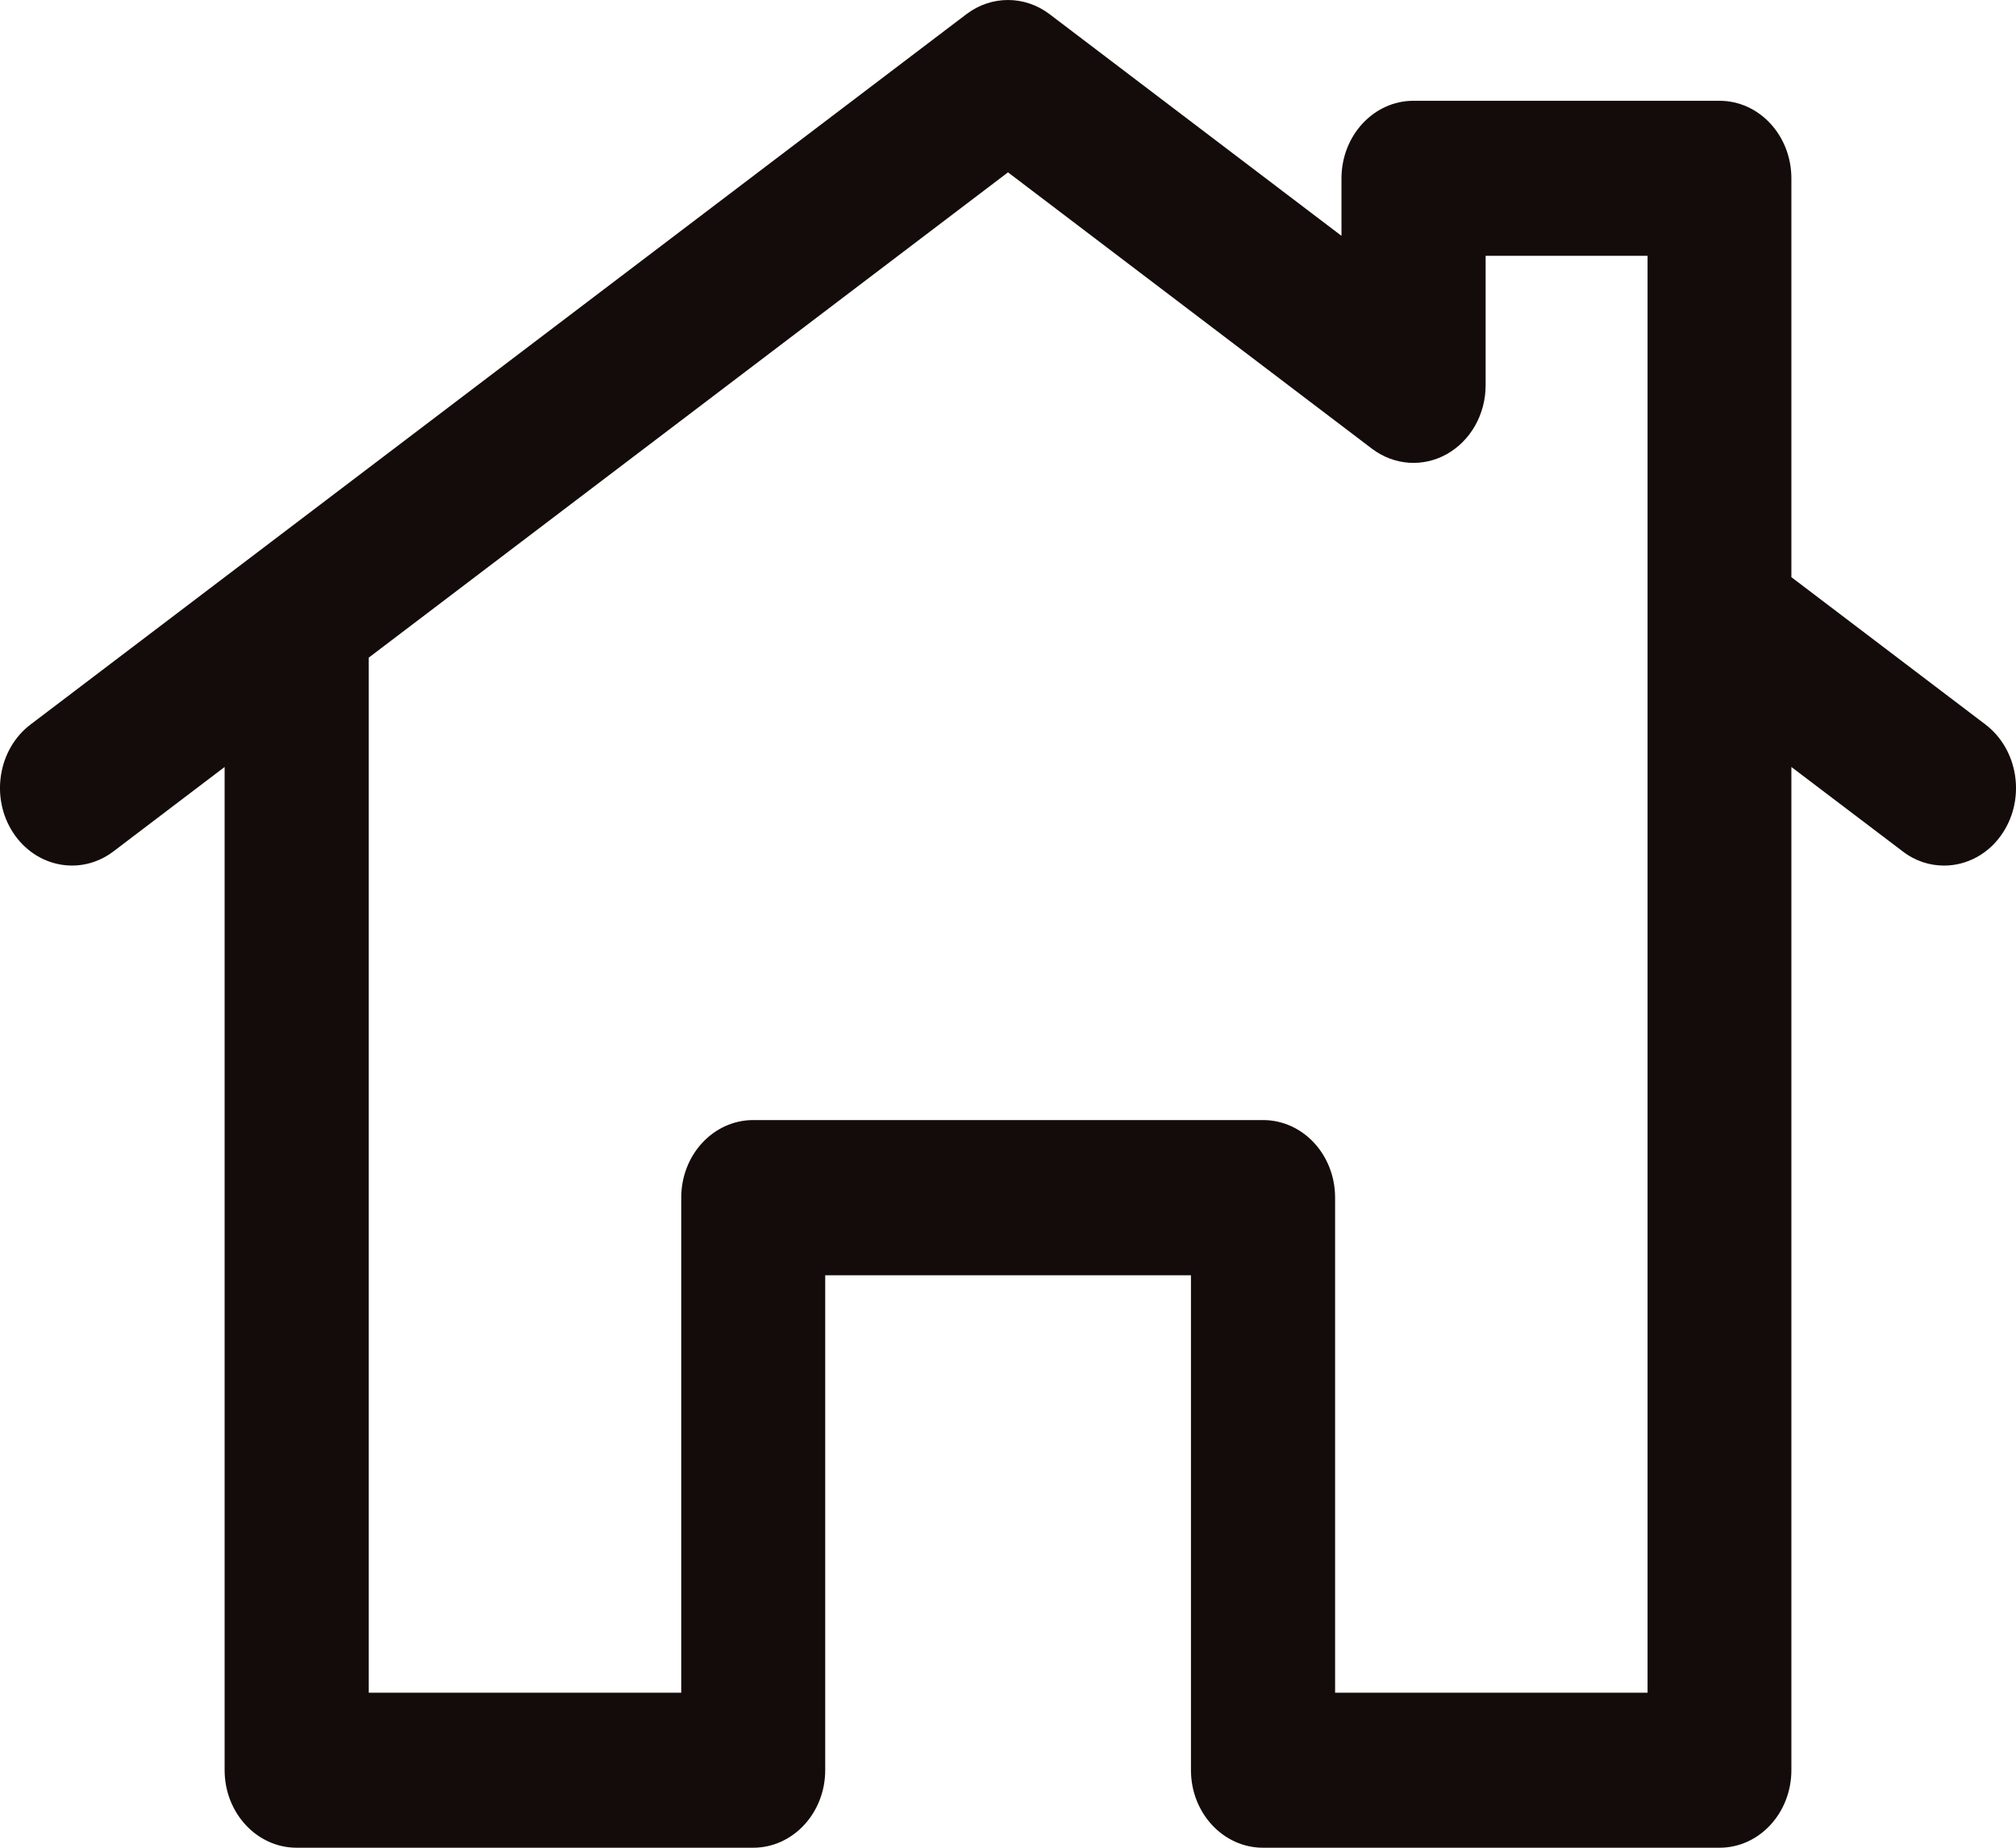 <?xml version="1.0" encoding="utf-8"?>
<svg xmlns="http://www.w3.org/2000/svg" fill="none" height="100%" overflow="visible" preserveAspectRatio="none" style="display: block;" viewBox="0 0 12 11" width="100%">
<path d="M0.676 5.068L1.337 4.566V10.538C1.337 10.793 1.529 11 1.766 11H4.483C4.72 11 4.912 10.793 4.912 10.538V7.592H7.089V10.538C7.089 10.793 7.281 11 7.518 11H10.235C10.472 11 10.663 10.793 10.663 10.538V4.566L11.325 5.068C11.4 5.126 11.486 5.153 11.572 5.153C11.706 5.153 11.839 5.085 11.922 4.957C12.058 4.749 12.012 4.461 11.818 4.313L10.663 3.436L10.663 1.062C10.663 0.807 10.472 0.6 10.235 0.6H8.413C8.177 0.6 7.985 0.807 7.985 1.062V1.404L6.247 0.084C6.099 -0.028 5.901 -0.028 5.753 0.084L0.182 4.313C-0.012 4.46 -0.058 4.749 0.078 4.957C0.214 5.165 0.482 5.216 0.676 5.068ZM2.195 3.915L6 1.026L8.166 2.671C8.298 2.771 8.469 2.783 8.611 2.704C8.754 2.624 8.843 2.466 8.843 2.294V1.523H9.807V10.077H7.947V7.13C7.947 6.874 7.755 6.668 7.518 6.668H4.484C4.247 6.668 4.055 6.874 4.055 7.13V10.077H2.195L2.195 3.915Z" fill="#140C0A" id="Vector"/>
</svg>